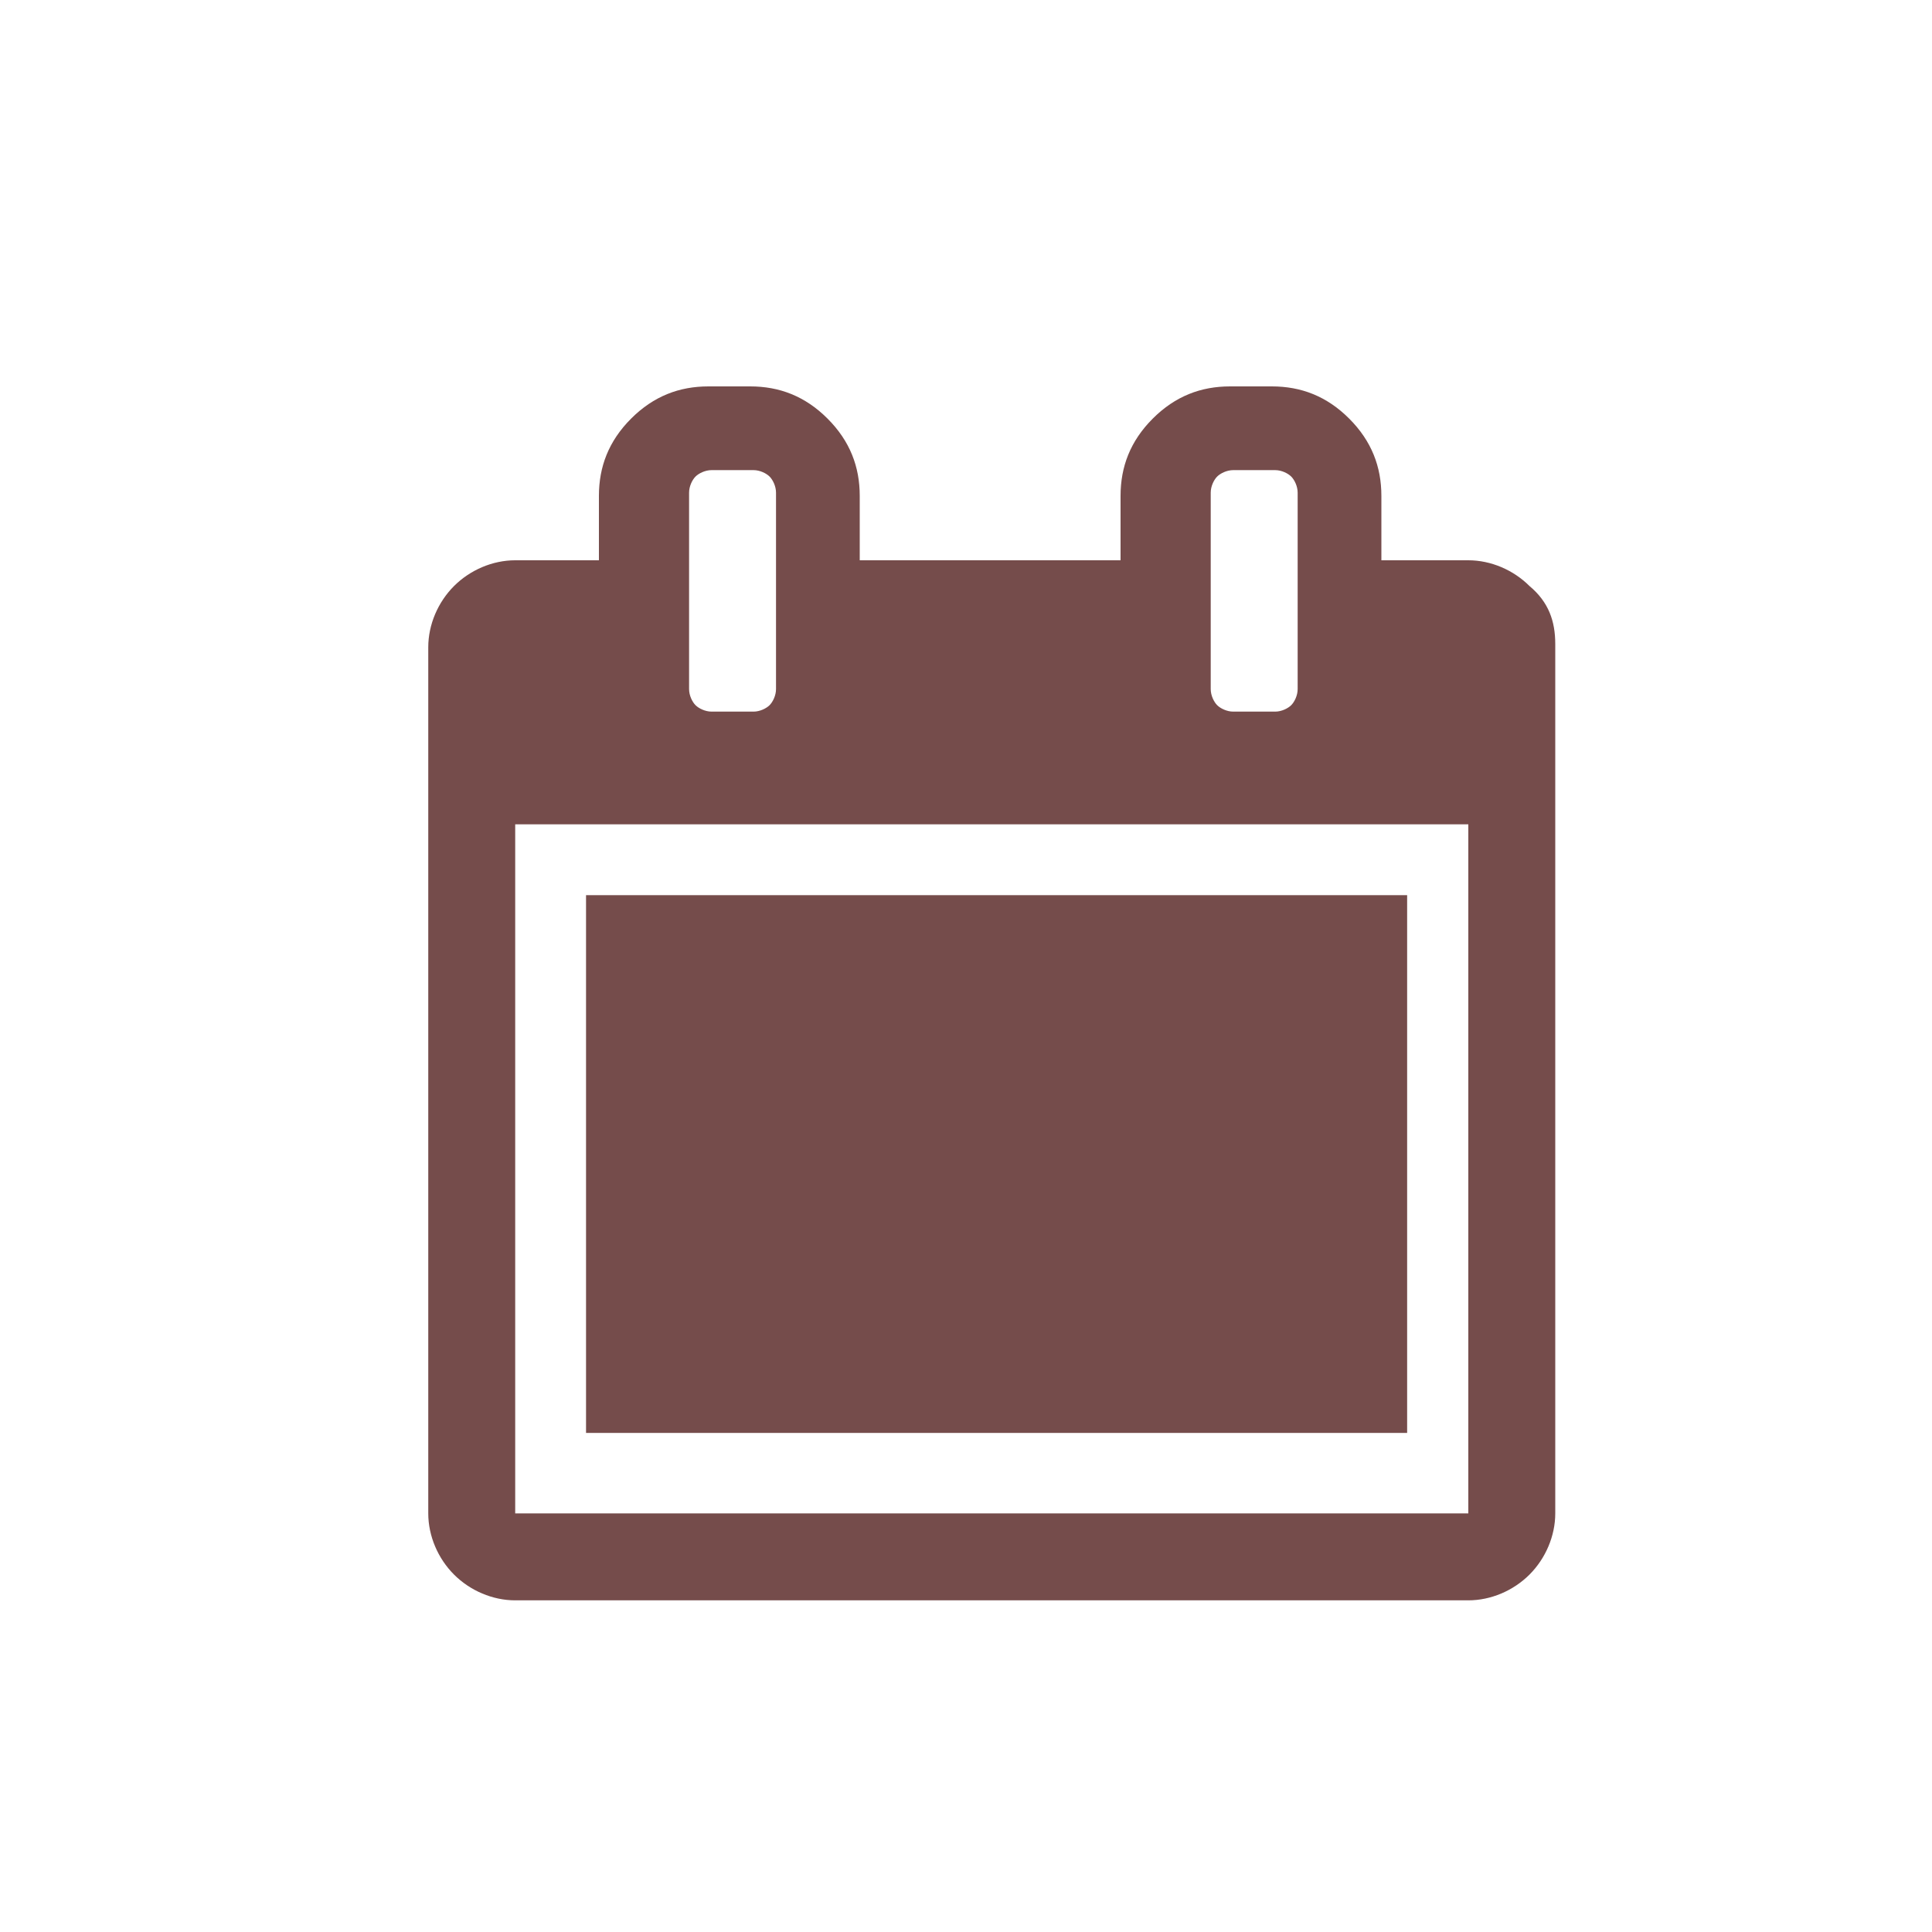 <?xml version="1.0" encoding="utf-8"?>
<!-- Generator: Adobe Illustrator 22.0.1, SVG Export Plug-In . SVG Version: 6.00 Build 0)  -->
<svg version="1.1" xmlns="http://www.w3.org/2000/svg" xmlns:xlink="http://www.w3.org/1999/xlink" x="0px" y="0px"
	 viewBox="0 0 60 60" style="enable-background:new 0 0 60 60;" xml:space="preserve">
<style type="text/css">
	.st0{fill:#FFFFFF;}
	.st1{fill:#754C4B;}
</style>
<g id="Capa_1">
	<g>
		<path class="st1" d="M47.5,18.2c-0.5-0.5-1.2-0.8-1.9-0.8h-2.7v-2c0-0.9-0.3-1.7-1-2.4c-0.7-0.7-1.5-1-2.4-1h-1.3
			c-0.9,0-1.7,0.3-2.4,1c-0.7,0.7-1,1.5-1,2.4v2h-8.1v-2c0-0.9-0.3-1.7-1-2.4c-0.7-0.7-1.5-1-2.4-1h-1.3c-0.9,0-1.7,0.3-2.4,1
			c-0.7,0.7-1,1.5-1,2.4v2H16c-0.7,0-1.4,0.3-1.9,0.8c-0.5,0.5-0.8,1.2-0.8,1.9V47c0,0.7,0.3,1.4,0.8,1.9c0.5,0.5,1.2,0.8,1.9,0.8
			h29.6c0.7,0,1.4-0.3,1.9-0.8c0.5-0.5,0.8-1.2,0.8-1.9V20C48.3,19.3,48.1,18.7,47.5,18.2z M37.6,15.3c0-0.2,0.1-0.4,0.2-0.5
			c0.1-0.1,0.3-0.2,0.5-0.2h1.3c0.2,0,0.4,0.1,0.5,0.2c0.1,0.1,0.2,0.3,0.2,0.5v6.1c0,0.2-0.1,0.4-0.2,0.5c-0.1,0.1-0.3,0.2-0.5,0.2
			h-1.3c-0.2,0-0.4-0.1-0.5-0.2c-0.1-0.1-0.2-0.3-0.2-0.5V15.3z M21.4,15.3c0-0.2,0.1-0.4,0.2-0.5c0.1-0.1,0.3-0.2,0.5-0.2h1.3
			c0.2,0,0.4,0.1,0.5,0.2c0.1,0.1,0.2,0.3,0.2,0.5v6.1c0,0.2-0.1,0.4-0.2,0.5c-0.1,0.1-0.3,0.2-0.5,0.2h-1.3c-0.2,0-0.4-0.1-0.5-0.2
			c-0.1-0.1-0.2-0.3-0.2-0.5V15.3z M45.6,47H16V25.6h29.6V47z M43.7,44.5H18.2V27.8h25.5V44.5z"/>
	</g>
</g>
<g id="Capa_2">
</g>
</svg>
